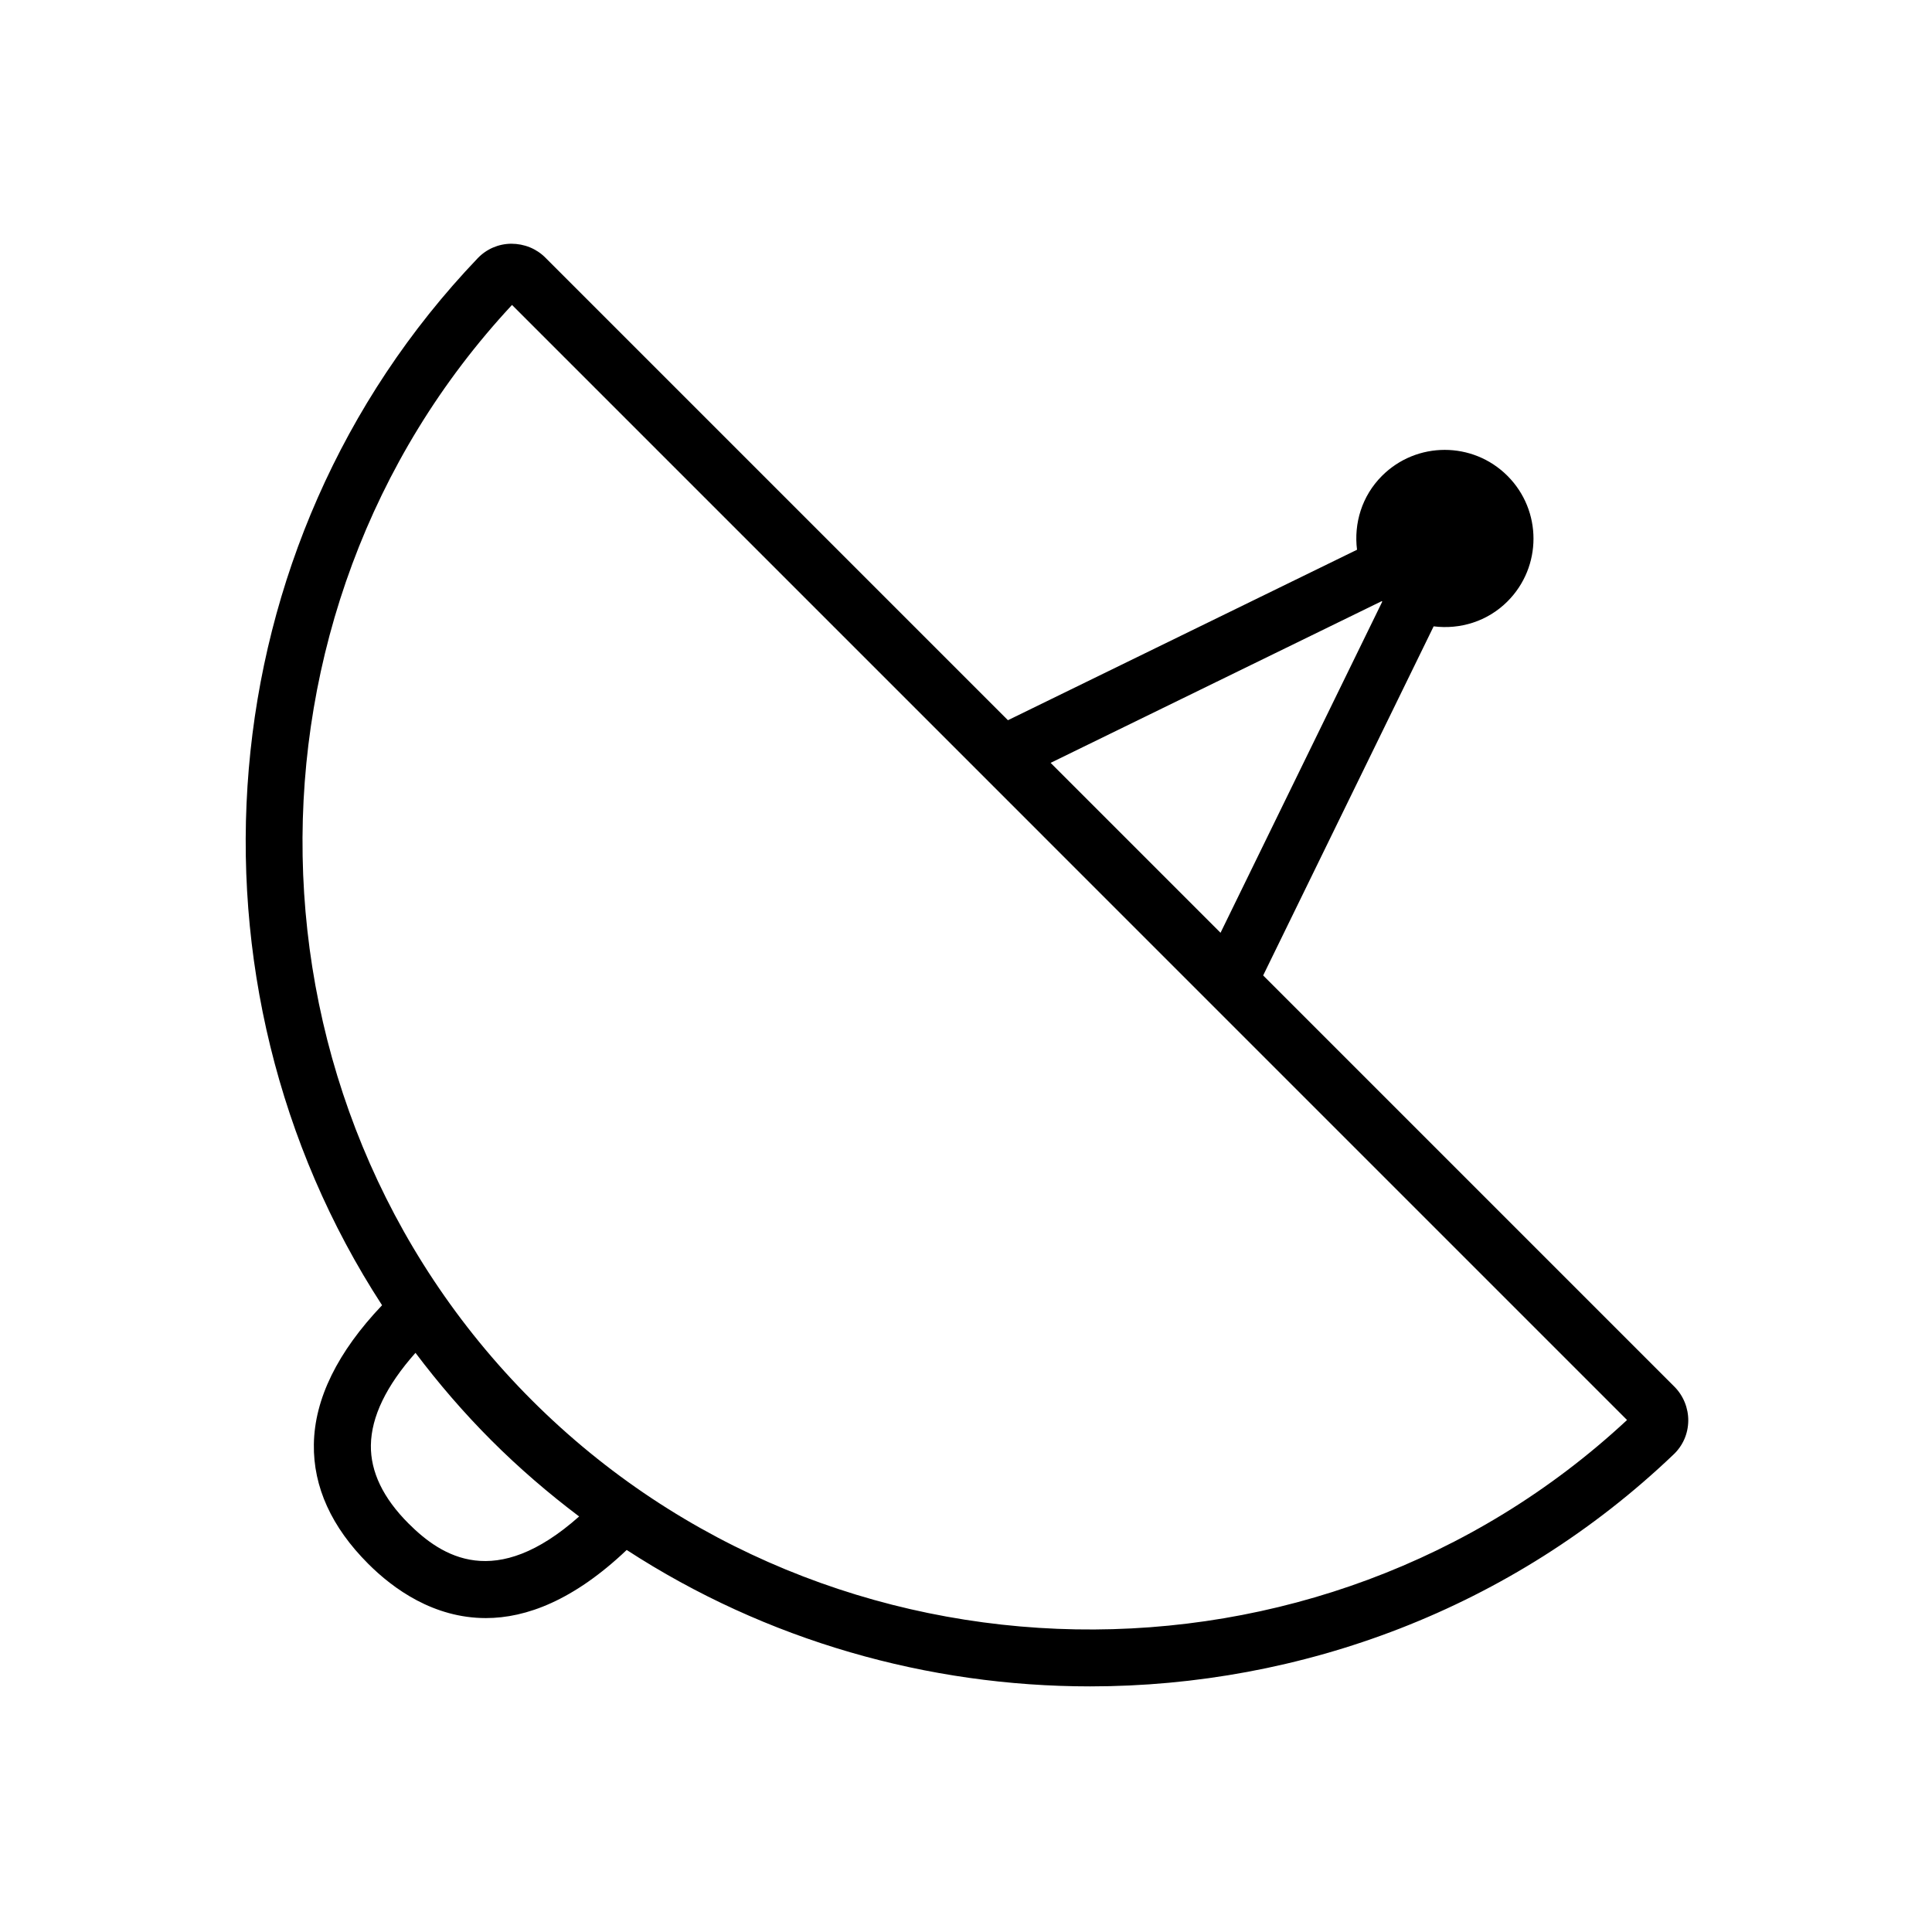 <?xml version="1.0" encoding="UTF-8"?>
<!-- Uploaded to: SVG Repo, www.svgrepo.com, Generator: SVG Repo Mixer Tools -->
<svg fill="#000000" width="800px" height="800px" version="1.1" viewBox="144 144 512 512" xmlns="http://www.w3.org/2000/svg">
 <path d="m478.75 402.5 45.18-92.512c6.961 0.875 14.227-1.266 19.57-6.609 9.188-9.188 9.188-24.082 0-33.266-9.188-9.188-24.082-9.188-33.266 0-5.344 5.344-7.481 12.613-6.609 19.574l-92.512 45.176-122.59-122.59c-2.371-2.375-5.566-3.676-9.039-3.684-3.398 0.035-6.562 1.406-8.898 3.852-72.574 75.988-80.723 192.26-25.336 277.46-11.766 12.379-17.895 24.77-18.074 36.863-0.168 11.285 4.68 21.938 14.402 31.656 6.691 6.695 17.387 14.387 31.188 14.387 10.707 0 23.297-4.734 37.316-18.051 37.016 24.066 79.891 36.152 122.79 36.152 55.844 0 111.71-20.449 154.68-61.496 2.445-2.332 3.812-5.484 3.856-8.883 0.039-3.371-1.301-6.668-3.676-9.047zm31.43-99.191c0.023 0.023 0.035 0.047 0.059 0.07 0.023 0.023 0.051 0.039 0.074 0.059l-42.859 87.758-45.031-45.031zm-257.92 244.43c-6.723-6.723-10.078-13.703-9.973-20.746 0.109-7.551 4.086-15.77 11.82-24.477 6.109 8.098 12.793 15.883 20.145 23.234 7.348 7.348 15.133 14.023 23.223 20.129-22.215 19.742-36.363 10.707-45.215 1.859zm32.676-32.676c-79.039-79.043-81.176-208.68-5.25-290.25l117.06 117.06 74.988 74.992 103.45 103.45c-81.566 75.922-211.2 73.789-290.25-5.254z"/>
</svg>